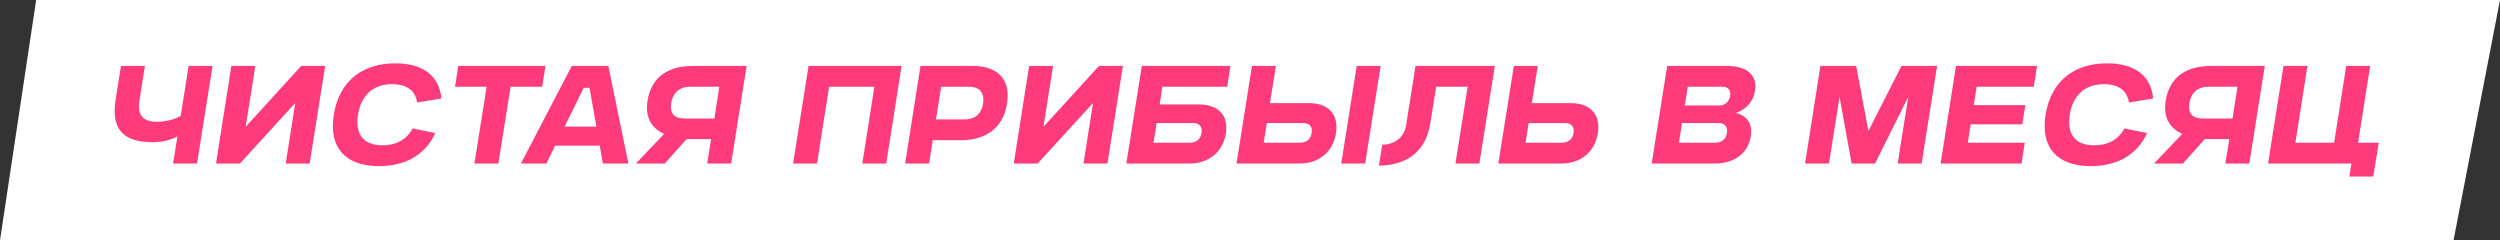 <?xml version="1.0" encoding="UTF-8"?> <svg xmlns="http://www.w3.org/2000/svg" width="572" height="55" viewBox="0 0 572 55" fill="none"><rect x="0" y="0" width="572" height="55" fill="#333333" stroke="none"/><path d="M572 0H8.273L0 55H561.364L572 0Z" fill="white"></path><path d="M48.628 15.088L45.086 37.413H39.609L40.591 31.222C39.103 31.996 37.316 32.532 34.935 32.532C28.208 32.532 25.38 29.555 26.451 22.857L27.672 15.088H33.149L31.899 23.066C31.363 26.399 32.762 27.858 35.858 27.858C38.269 27.858 40.115 27.174 41.335 26.548L43.151 15.088H48.628ZM74.396 15.088L70.854 37.413H65.376L67.549 23.572L54.898 37.413H49.421L52.934 15.088H58.411L56.208 29.019L68.919 15.088H74.396ZM94.407 29.376L99.586 30.448C97.354 35.419 92.74 38.009 86.727 38.009C79.255 38.009 75.147 33.99 76.368 26.251C77.618 18.511 82.946 14.492 90.448 14.492C96.639 14.492 100.509 17.231 100.985 22.53L95.448 23.453C95.032 20.714 93.067 19.255 89.703 19.255C85.357 19.255 82.619 21.815 81.904 26.251C81.19 30.686 83.154 33.246 87.501 33.246C90.716 33.246 93.097 31.877 94.407 29.376ZM108.547 37.413L111.345 19.851H104.112L104.856 15.088H124.8L124.056 19.851H116.823L114.025 37.413H108.547ZM119.186 37.413L130.825 15.088H139.189L143.773 37.413H137.939L137.225 33.335H127.014L125.02 37.413H119.186ZM129.187 28.959H136.451L134.873 20.089H133.563L129.187 28.959ZM170.829 15.088L167.287 37.413H161.81L162.703 31.817H157.106L152.106 37.413H145.497L151.957 30.627C149.278 29.466 147.521 27.054 148.146 23.066C149.099 17.201 153.356 15.088 158.565 15.088H170.829ZM164.578 19.851H157.761C156.005 19.851 154.011 20.773 153.564 23.631C153.207 25.983 154.308 27.114 156.6 27.114H163.447L164.578 19.851ZM197.292 37.413L200.06 19.851H189.701L186.933 37.413H181.455L184.998 15.088H206.281L202.769 37.413H197.292ZM207.096 37.413L210.608 15.088H222.575C227.814 15.088 231.356 17.737 230.404 23.691C229.481 29.644 225.135 32.085 219.866 32.085H213.406L212.573 37.413H207.096ZM221.831 19.851H215.341L214.151 27.322H220.67C222.456 27.322 224.45 26.638 224.926 23.721C225.373 20.803 223.646 19.851 221.831 19.851ZM256.925 15.088L253.383 37.413H247.906L250.079 23.572L237.428 37.413H231.95L235.463 15.088H240.94L238.737 29.019L251.448 15.088H256.925ZM281.52 15.088L280.776 19.851H265.952L265.327 23.899H274.346C278.424 23.899 281.163 26.102 280.478 30.537C279.764 35.002 276.281 37.413 272.203 37.413H257.706L261.249 15.088H281.52ZM272.917 28.156H264.642L263.928 32.651H272.203C273.602 32.651 274.674 31.996 274.912 30.418C275.15 28.84 274.316 28.156 272.917 28.156ZM282.91 37.413L286.452 15.088H291.929L290.56 23.601H299.609C303.687 23.601 306.396 26.013 305.682 30.448C304.967 34.943 301.544 37.413 297.406 37.413H282.91ZM306.873 37.413L310.415 15.088H315.892L312.35 37.413H306.873ZM298.121 28.156H289.846L289.131 32.651H297.406C298.835 32.651 299.877 31.966 300.115 30.418C300.353 28.87 299.55 28.156 298.121 28.156ZM315.499 37.89L316.243 33.127C318.684 33.097 321.214 31.788 321.72 28.662L323.864 15.088H342.022L338.479 37.413H333.002L335.8 19.851H328.597L327.257 28.186C326.275 34.556 321.958 37.86 315.499 37.89ZM342.823 37.413L346.365 15.088H351.842L350.473 23.601H359.522C363.6 23.601 366.309 26.013 365.595 30.448C364.88 34.943 361.457 37.413 357.319 37.413H342.823ZM358.034 28.156H349.758L349.044 32.651H357.319C358.748 32.651 359.79 31.966 360.028 30.418C360.266 28.87 359.463 28.156 358.034 28.156ZM377.91 37.413L381.452 15.088H395.264C399.164 15.088 402.17 16.814 401.545 20.773C401.129 23.423 399.402 25.06 397.169 25.834C399.61 26.489 401.069 28.126 400.563 31.252C399.908 35.33 396.485 37.413 392.407 37.413H377.91ZM394.103 19.851H386.156L385.471 24.137H393.419C394.639 24.137 395.651 23.244 395.86 21.905C396.068 20.595 395.324 19.851 394.103 19.851ZM393.121 28.156H384.846L384.131 32.651H392.407C393.806 32.651 394.877 31.996 395.116 30.418C395.354 28.84 394.52 28.156 393.121 28.156ZM412.997 37.413L416.51 15.088H424.696L427.494 29.972L435.055 15.088H443.211L439.669 37.413H434.192L436.603 22.173L429.012 37.413H423.654L420.886 22.173L418.474 37.413H412.997ZM444.015 37.413L447.527 15.088H466.072L465.328 19.851H452.26L451.605 24.048H463.393L462.709 28.453H450.891L450.236 32.651H463.274L462.53 37.413H444.015ZM486.064 29.376L491.244 30.448C489.011 35.419 484.397 38.009 478.384 38.009C470.913 38.009 466.805 33.99 468.025 26.251C469.275 18.511 474.604 14.492 482.105 14.492C488.297 14.492 492.167 17.231 492.643 22.53L487.106 23.453C486.689 20.714 484.725 19.255 481.361 19.255C477.015 19.255 474.276 21.815 473.562 26.251C472.847 30.686 474.812 33.246 479.158 33.246C482.373 33.246 484.754 31.877 486.064 29.376ZM518.185 15.088L514.642 37.413H509.165L510.058 31.817H504.462L499.461 37.413H492.852L499.312 30.627C496.633 29.466 494.877 27.054 495.502 23.066C496.454 17.201 500.711 15.088 505.92 15.088H518.185ZM511.933 19.851H505.117C503.36 19.851 501.366 20.773 500.919 23.631C500.562 25.983 501.664 27.114 503.956 27.114H510.802L511.933 19.851ZM536.817 15.088H542.294L539.526 32.651H544.259L543.009 40.39H537.532L538.008 37.413H518.927L522.469 15.088H527.946L525.178 32.651H534.049L536.817 15.088Z" fill="#FF3B7C"></path></svg> 